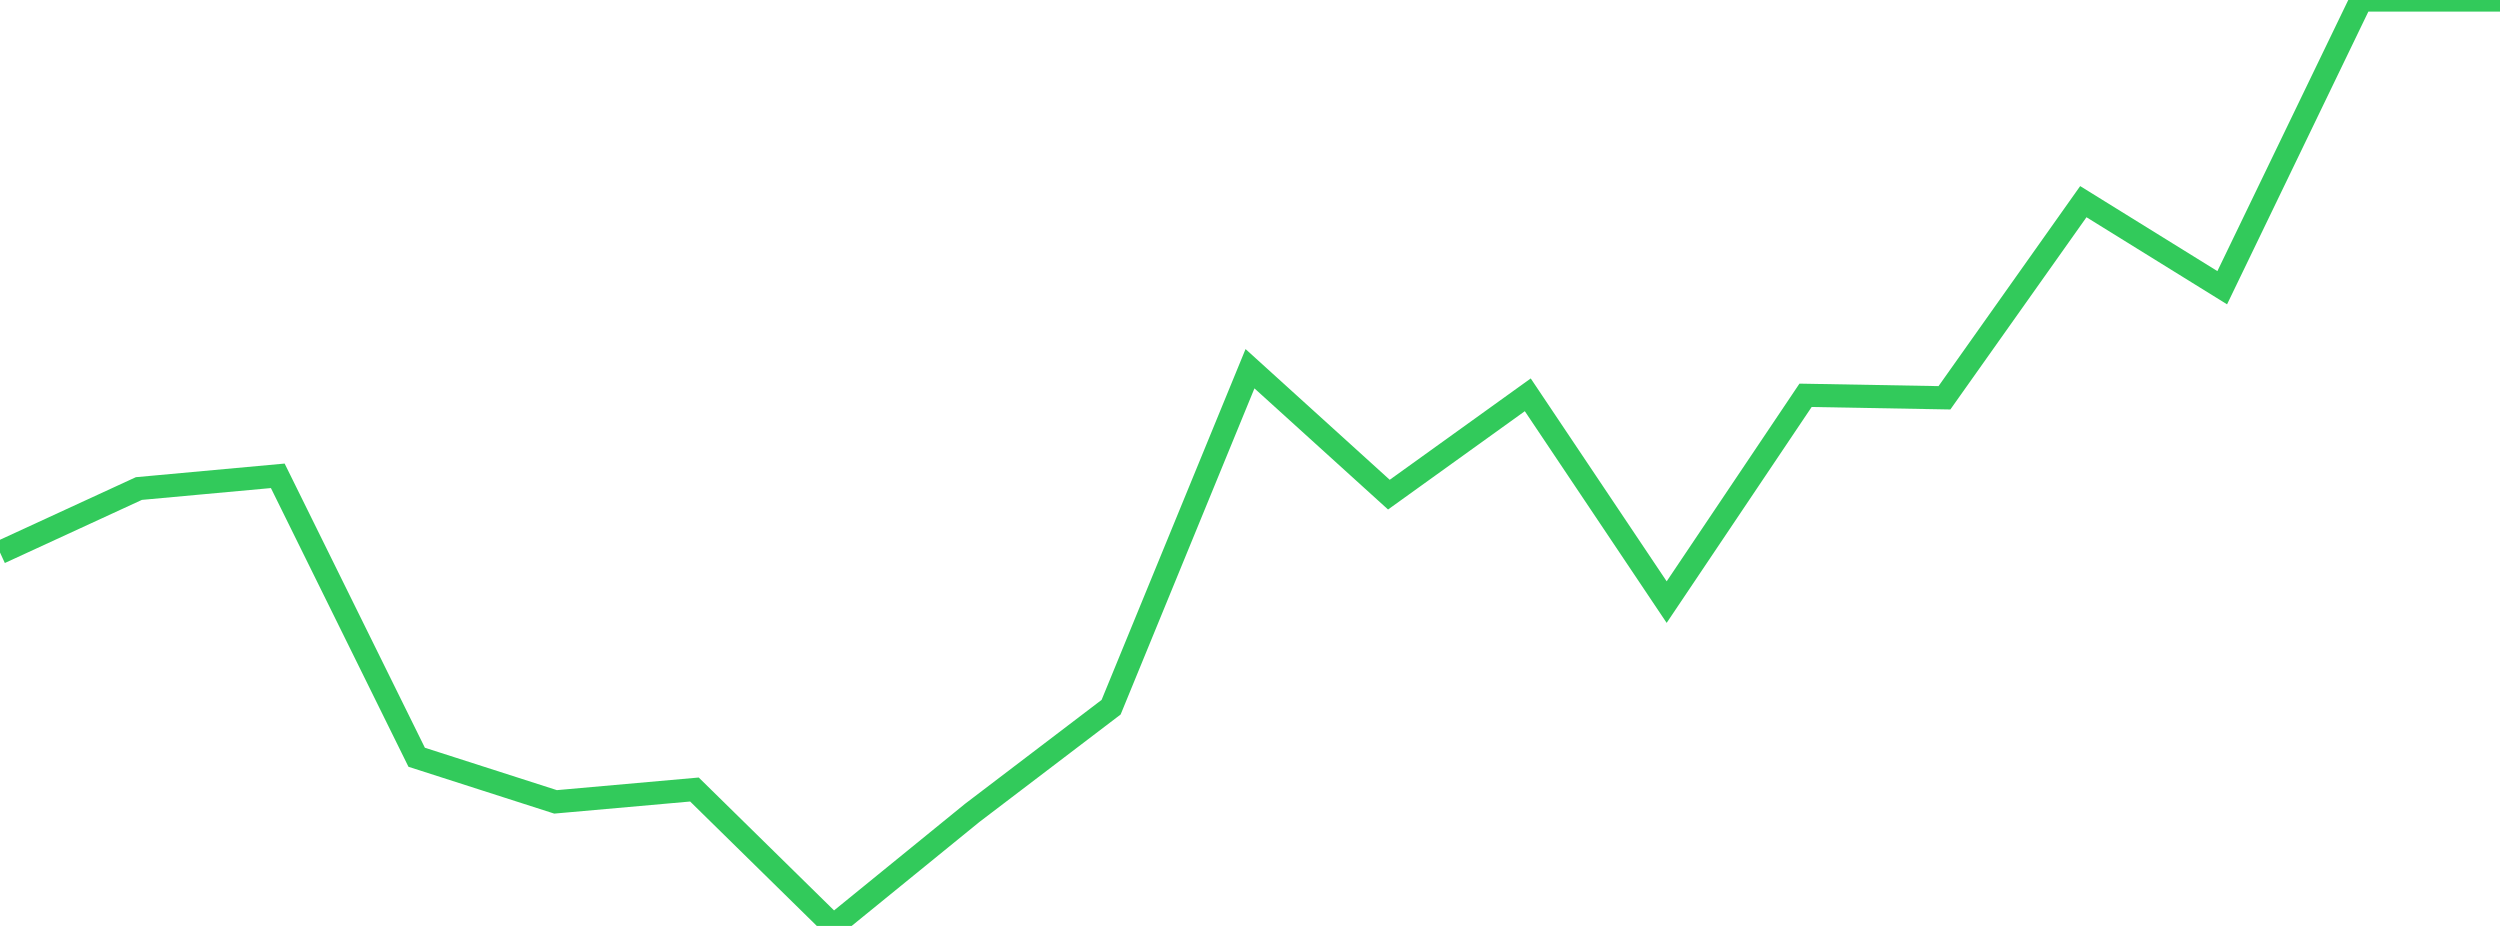 <?xml version="1.0" standalone="no"?>
<!DOCTYPE svg PUBLIC "-//W3C//DTD SVG 1.1//EN" "http://www.w3.org/Graphics/SVG/1.1/DTD/svg11.dtd">

<svg width="135" height="50" viewBox="0 0 135 50" preserveAspectRatio="none" 
  xmlns="http://www.w3.org/2000/svg"
  xmlns:xlink="http://www.w3.org/1999/xlink">


<polyline points="0.0, 29.835 7.5, 26.381 15.0, 25.694 22.5, 40.892 30.0, 43.301 37.5, 42.634 45.0, 50.0 52.5, 43.896 60.0, 38.189 67.5, 19.911 75.0, 26.711 82.5, 21.32 90.0, 32.514 97.5, 21.347 105.0, 21.481 112.5, 10.89 120.0, 15.537 127.5, 0.0 135.0, 0.0" fill="none" stroke="#32ca5b" stroke-width="1.25"/>

</svg>